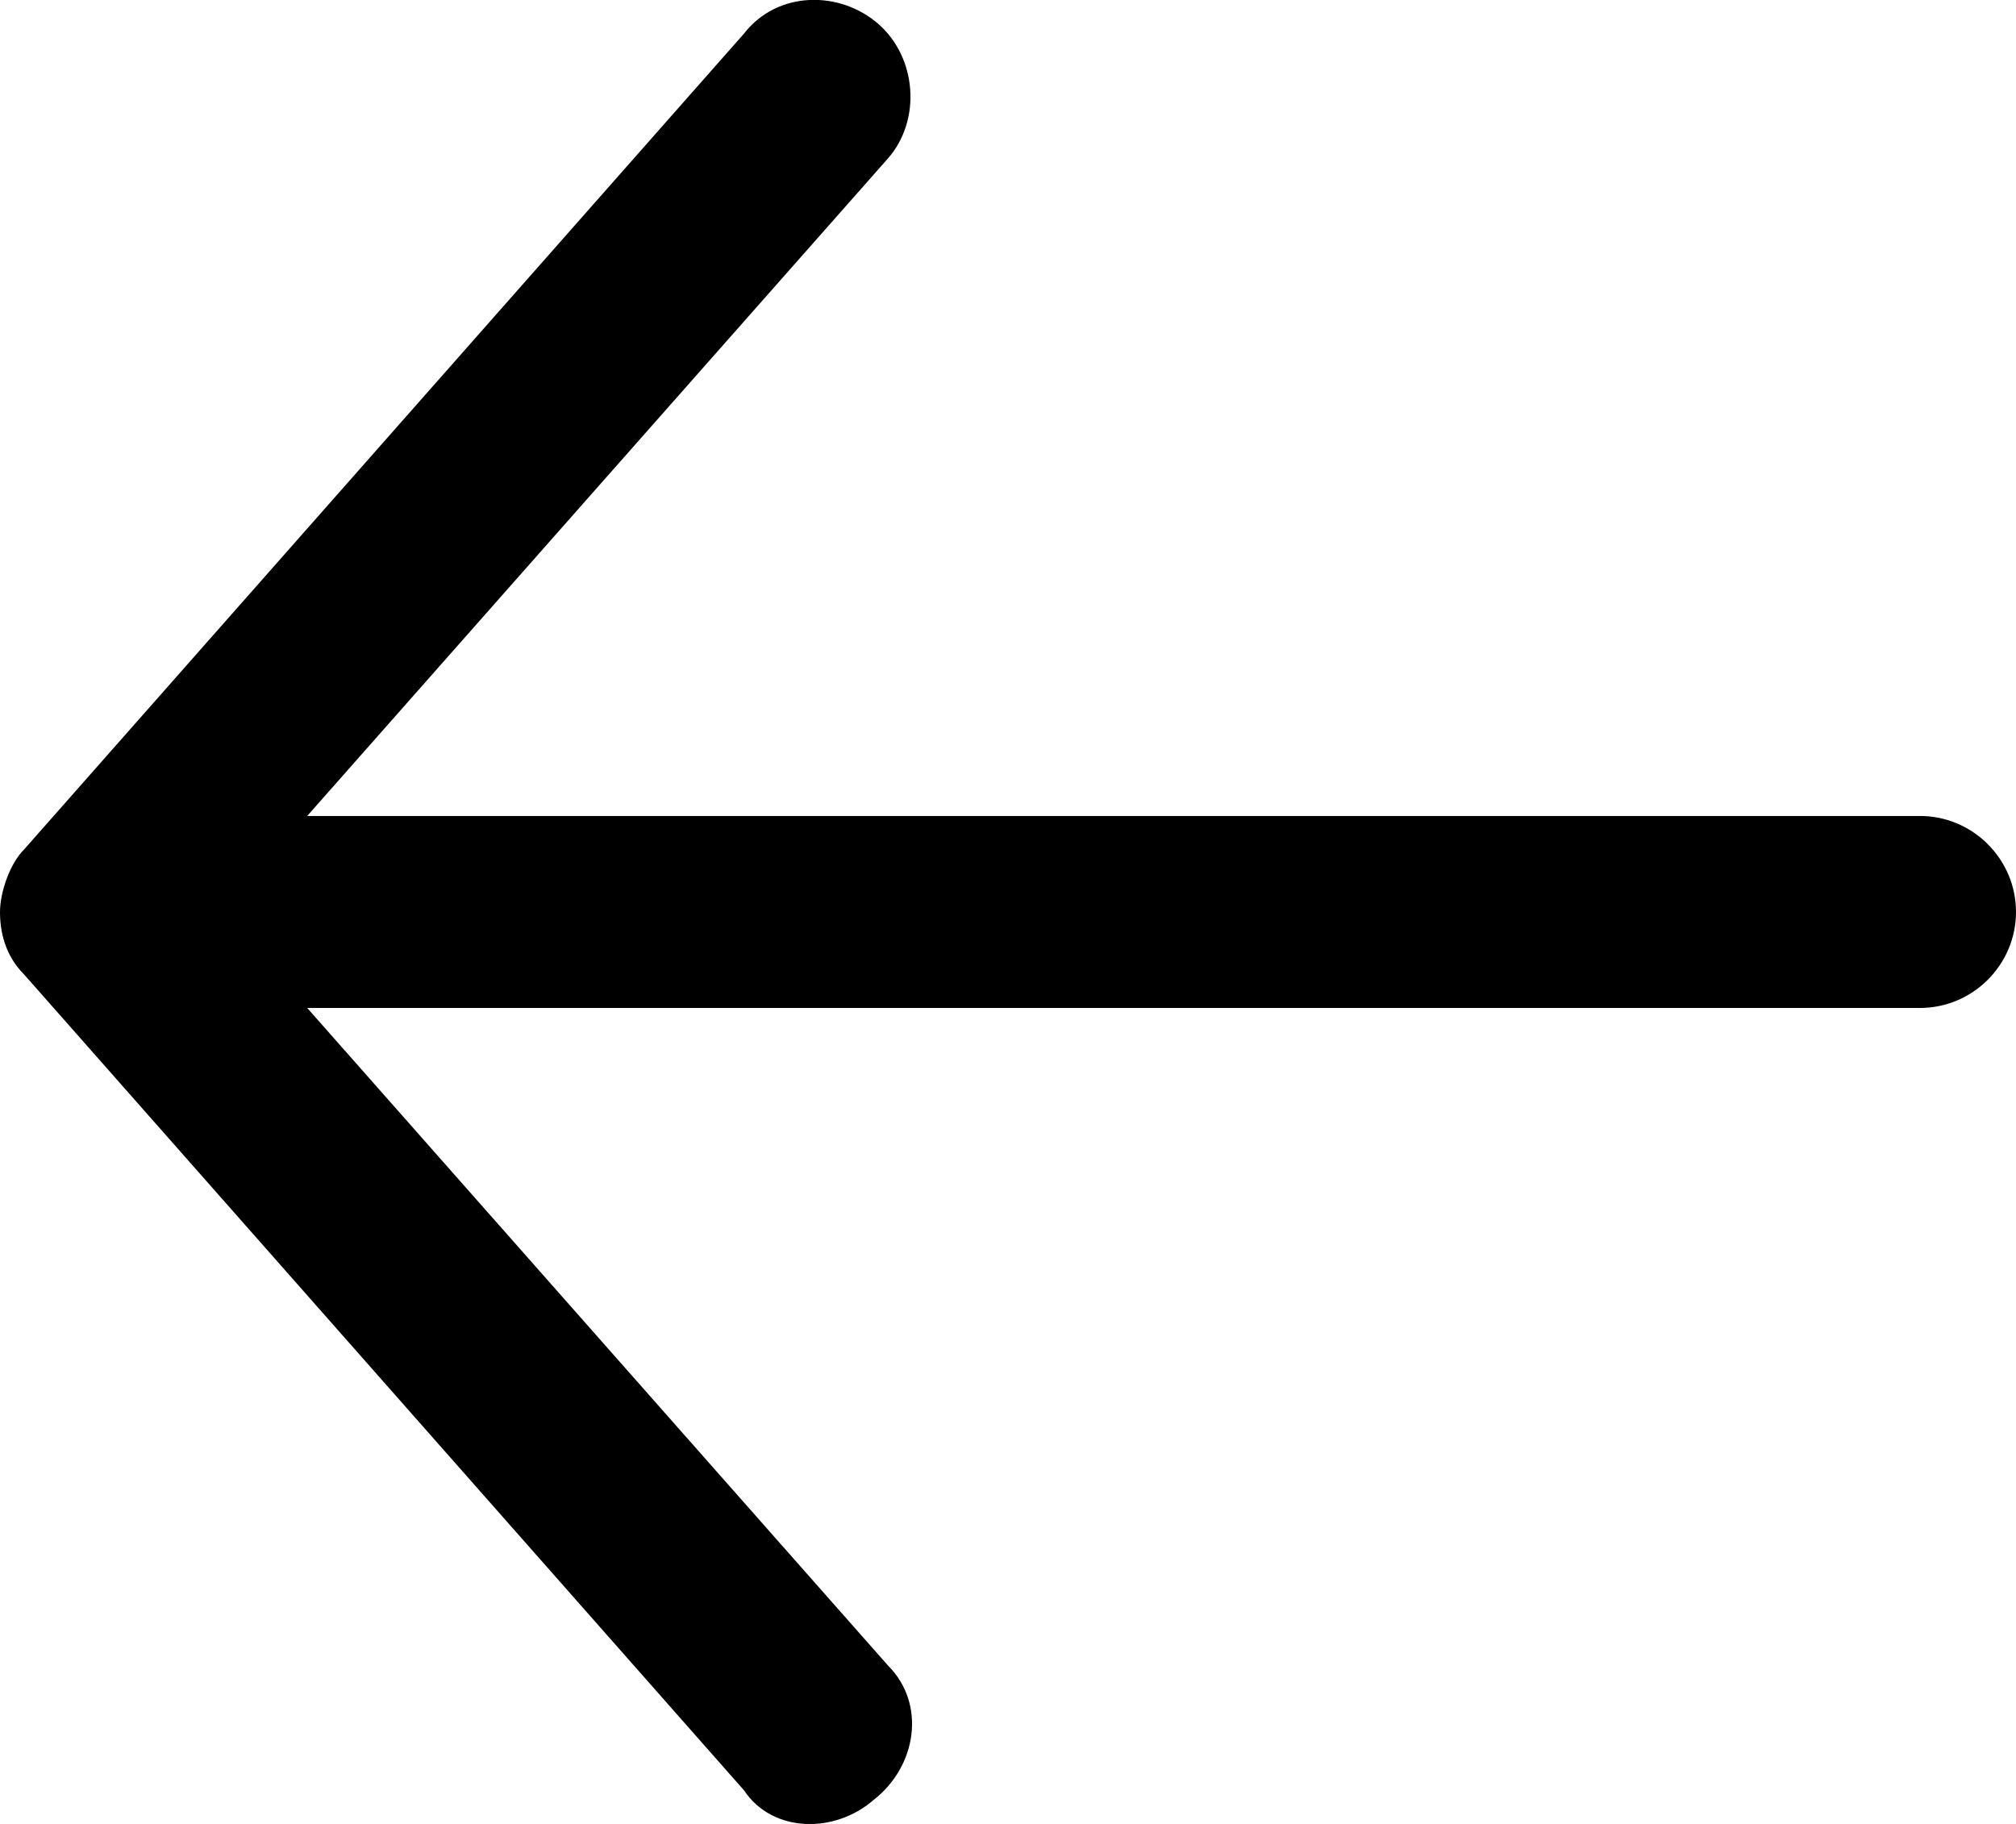 <?xml version="1.0" encoding="utf-8"?>
<!-- Generator: Adobe Illustrator 21.1.0, SVG Export Plug-In . SVG Version: 6.00 Build 0)  -->
<svg version="1.1" id="Layer_1" xmlns="http://www.w3.org/2000/svg" xmlns:xlink="http://www.w3.org/1999/xlink" x="0px" y="0px"
	 width="42px" height="38px" viewBox="0 0 42 38" style="enable-background:new 0 0 42 38;" xml:space="preserve">
<path d="M0,19c0-0.4,0.2-1,0.5-1.3l15-17c0.7-0.9,2-0.9,2.8-0.2c0.8,0.7,0.9,2,0.2,2.8L6.4,17H40c1.1,0,2,0.9,2,2c0,1.1-0.9,2-2,2
	H6.4l12.1,13.7c0.8,0.8,0.6,2.1-0.3,2.8c-0.8,0.7-2.1,0.7-2.7-0.2l-15-17C0.1,19.9,0,19.4,0,19L0,19z"/>
</svg>
